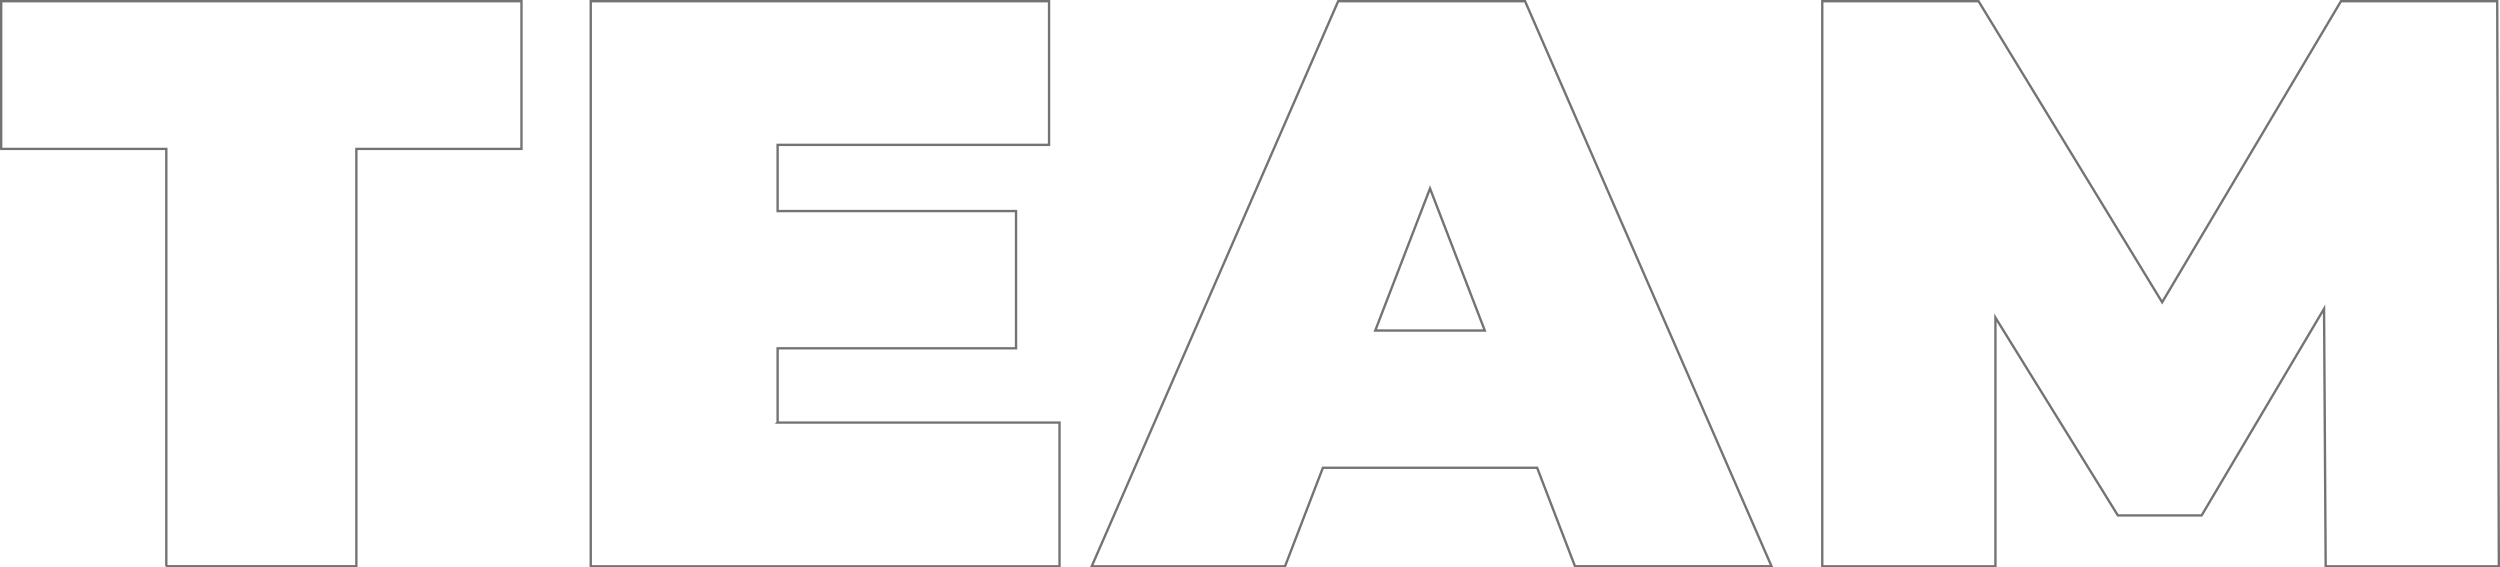 <?xml version="1.0" encoding="UTF-8"?> <svg xmlns="http://www.w3.org/2000/svg" width="526.5" height="119.5" viewBox="0 0 526.5 119.5"> <defs> <style> .cls-1 { fill: none; stroke: #737373; stroke-width: 0.5px; fill-rule: evenodd; } </style> </defs> <path id="TEAM" class="cls-1" d="M471.772,5773.01H511.8v-87.9h34.773V5654H437v31.11h34.774v87.9Zm128.744-30.27V5727.1h50.21v-28.9h-50.21v-13.94h57.165V5654H561.163v119.01h98.723v-30.27h-59.37Zm167.929,30.27h41.389L757.928,5654H718.575l-51.906,119.01h40.71l7.973-20.75h45.12Zm-42.068-49.65,11.535-29.92,11.535,29.92h-23.07Zm236.629,49.65L962.667,5654H929.759L892.1,5717.41,853.427,5654H820.52v119.01h36.469v-52.37l25.784,41.66h17.641l25.783-43.53,0.339,54.24h36.47Z" transform="translate(-436.75 -5653.75)"></path> </svg> 